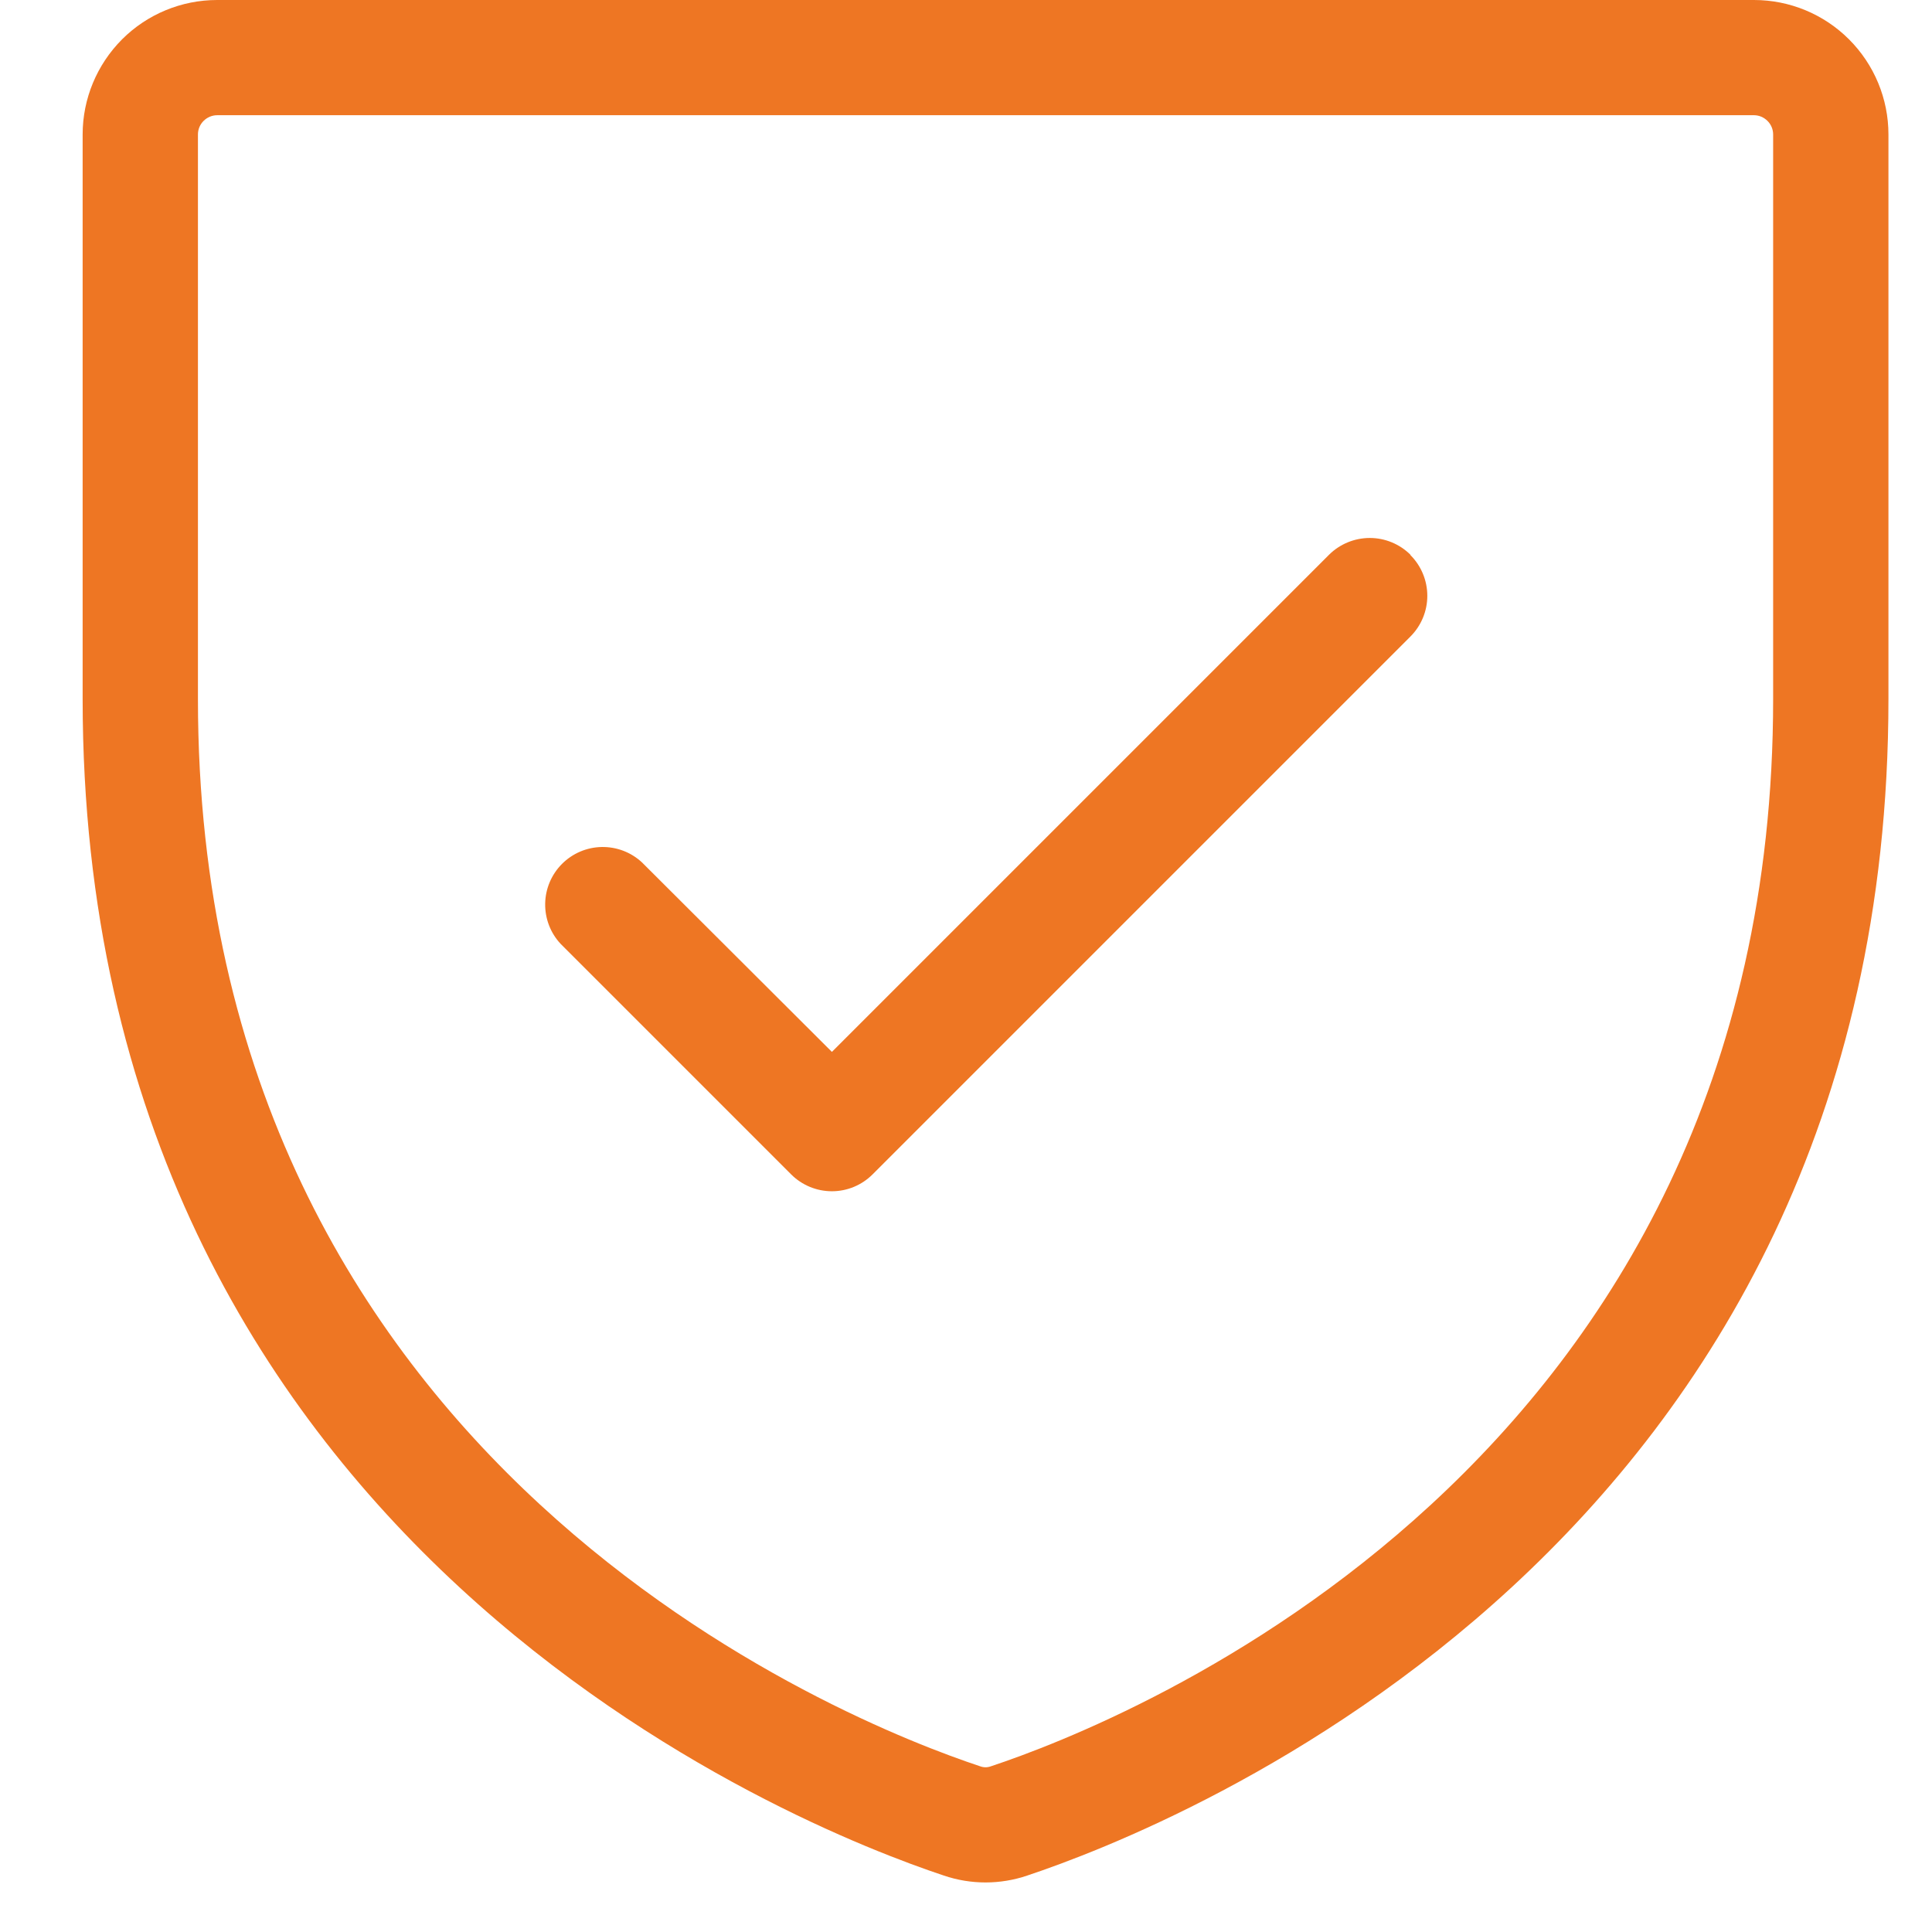 <svg width="22" height="22" viewBox="0 0 22 22" fill="none" xmlns="http://www.w3.org/2000/svg">
<path d="M19.973 0H2.473C2.067 0 1.677 0.161 1.39 0.448C1.103 0.736 0.941 1.125 0.941 1.531V7.959C0.941 17.61 9.11 20.813 10.747 21.357C11.055 21.462 11.39 21.462 11.698 21.357C13.339 20.81 21.504 17.61 21.504 7.959V1.531C21.504 1.125 21.343 0.736 21.055 0.448C20.768 0.161 20.379 0 19.973 0ZM20.191 7.961C20.191 16.711 12.771 19.62 11.284 20.113C11.245 20.128 11.201 20.128 11.161 20.113C9.674 19.62 2.254 16.711 2.254 7.961V1.531C2.254 1.473 2.277 1.418 2.318 1.377C2.359 1.336 2.415 1.312 2.473 1.312H19.973C20.031 1.312 20.086 1.336 20.127 1.377C20.168 1.418 20.191 1.473 20.191 1.531V7.961ZM16.061 6.321C16.184 6.444 16.253 6.611 16.253 6.785C16.253 6.958 16.184 7.125 16.061 7.248L9.936 13.373C9.813 13.496 9.647 13.565 9.473 13.565C9.299 13.565 9.132 13.496 9.009 13.373L6.384 10.748C6.268 10.624 6.205 10.459 6.208 10.289C6.211 10.119 6.28 9.957 6.4 9.837C6.52 9.717 6.682 9.648 6.852 9.645C7.022 9.642 7.187 9.705 7.311 9.821L9.473 11.978L15.134 6.317C15.257 6.195 15.424 6.126 15.598 6.126C15.772 6.126 15.938 6.195 16.061 6.317V6.321Z" fill="#EE7623"/>
</svg>
